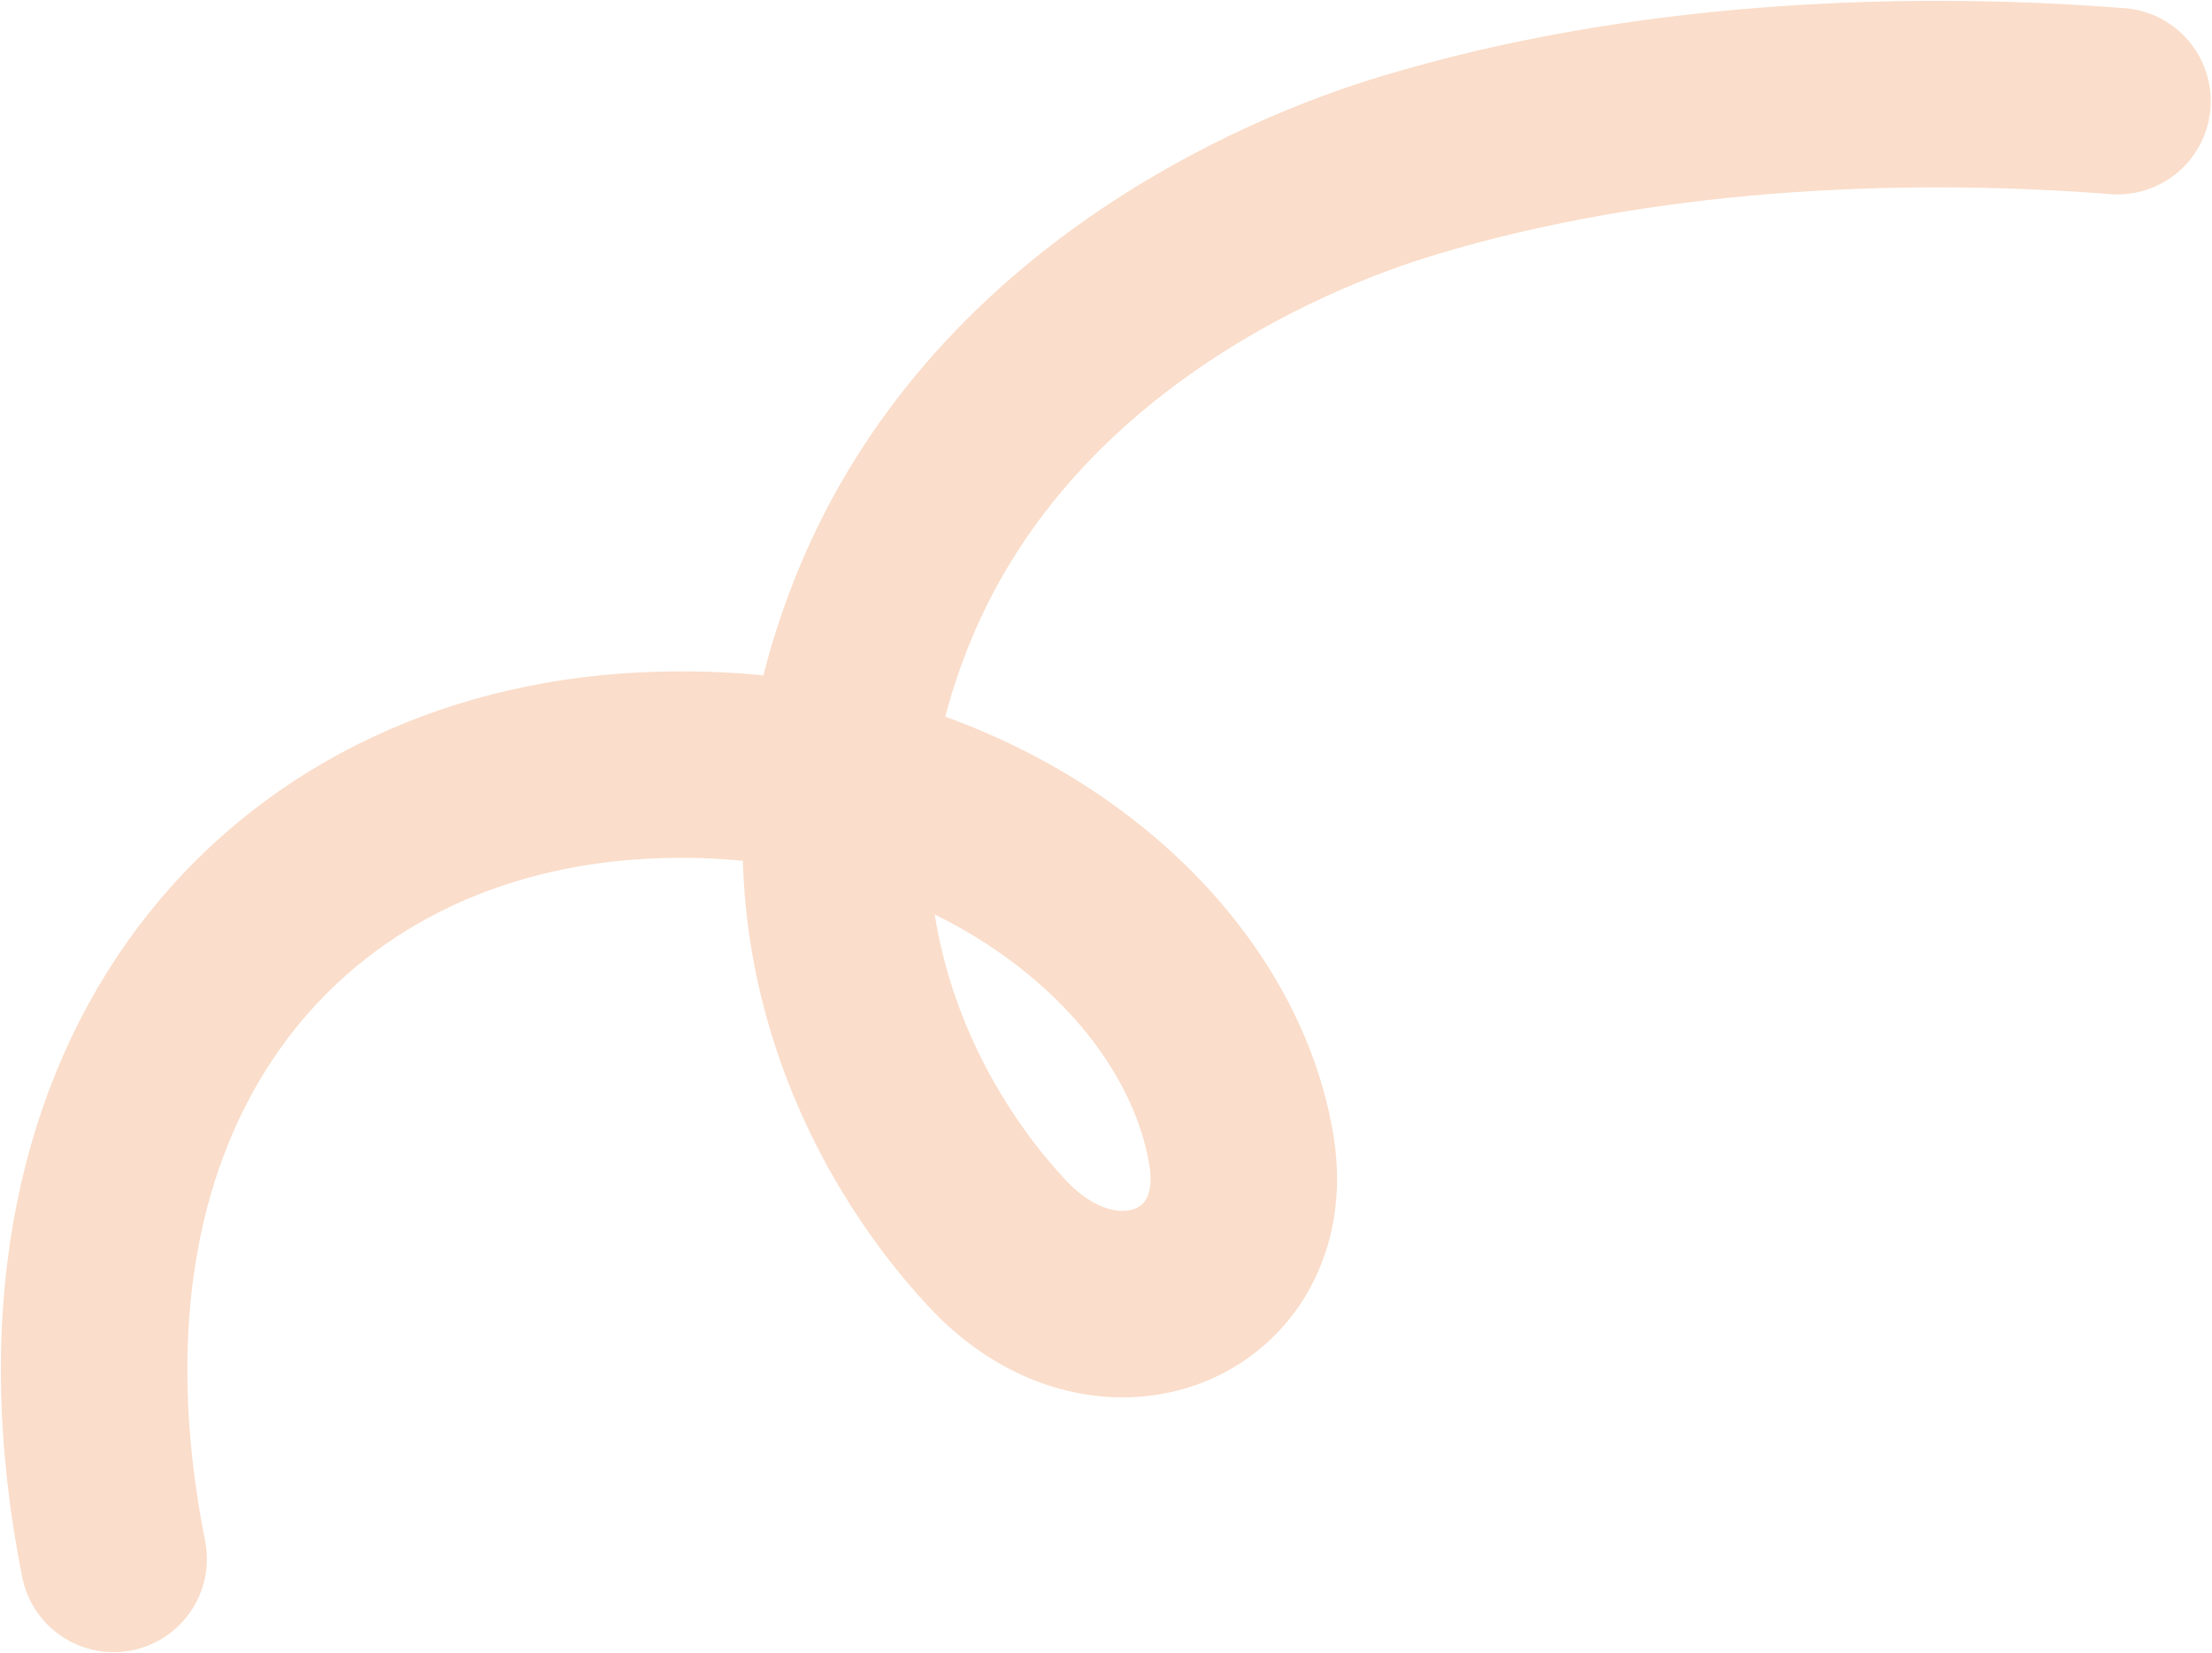<svg width="1305" height="975" viewBox="0 0 1305 975" fill="none" xmlns="http://www.w3.org/2000/svg">
<path opacity="0.24" d="M67.039 919.593C11.792 642.07 162.073 467.457 370.131 452.201C565.331 437.895 713.306 555.938 732.608 679.951C745.52 764.192 652.331 803.242 587.685 732.795C528.504 669.244 454.517 537.369 516.584 370.526C581.882 193.604 755.502 119.977 832.167 97.256C965.733 57.071 1116.61 49.3 1249.25 59.667" stroke="#E97124" stroke-width="110.003" stroke-miterlimit="10" stroke-linecap="round"/>
</svg>
